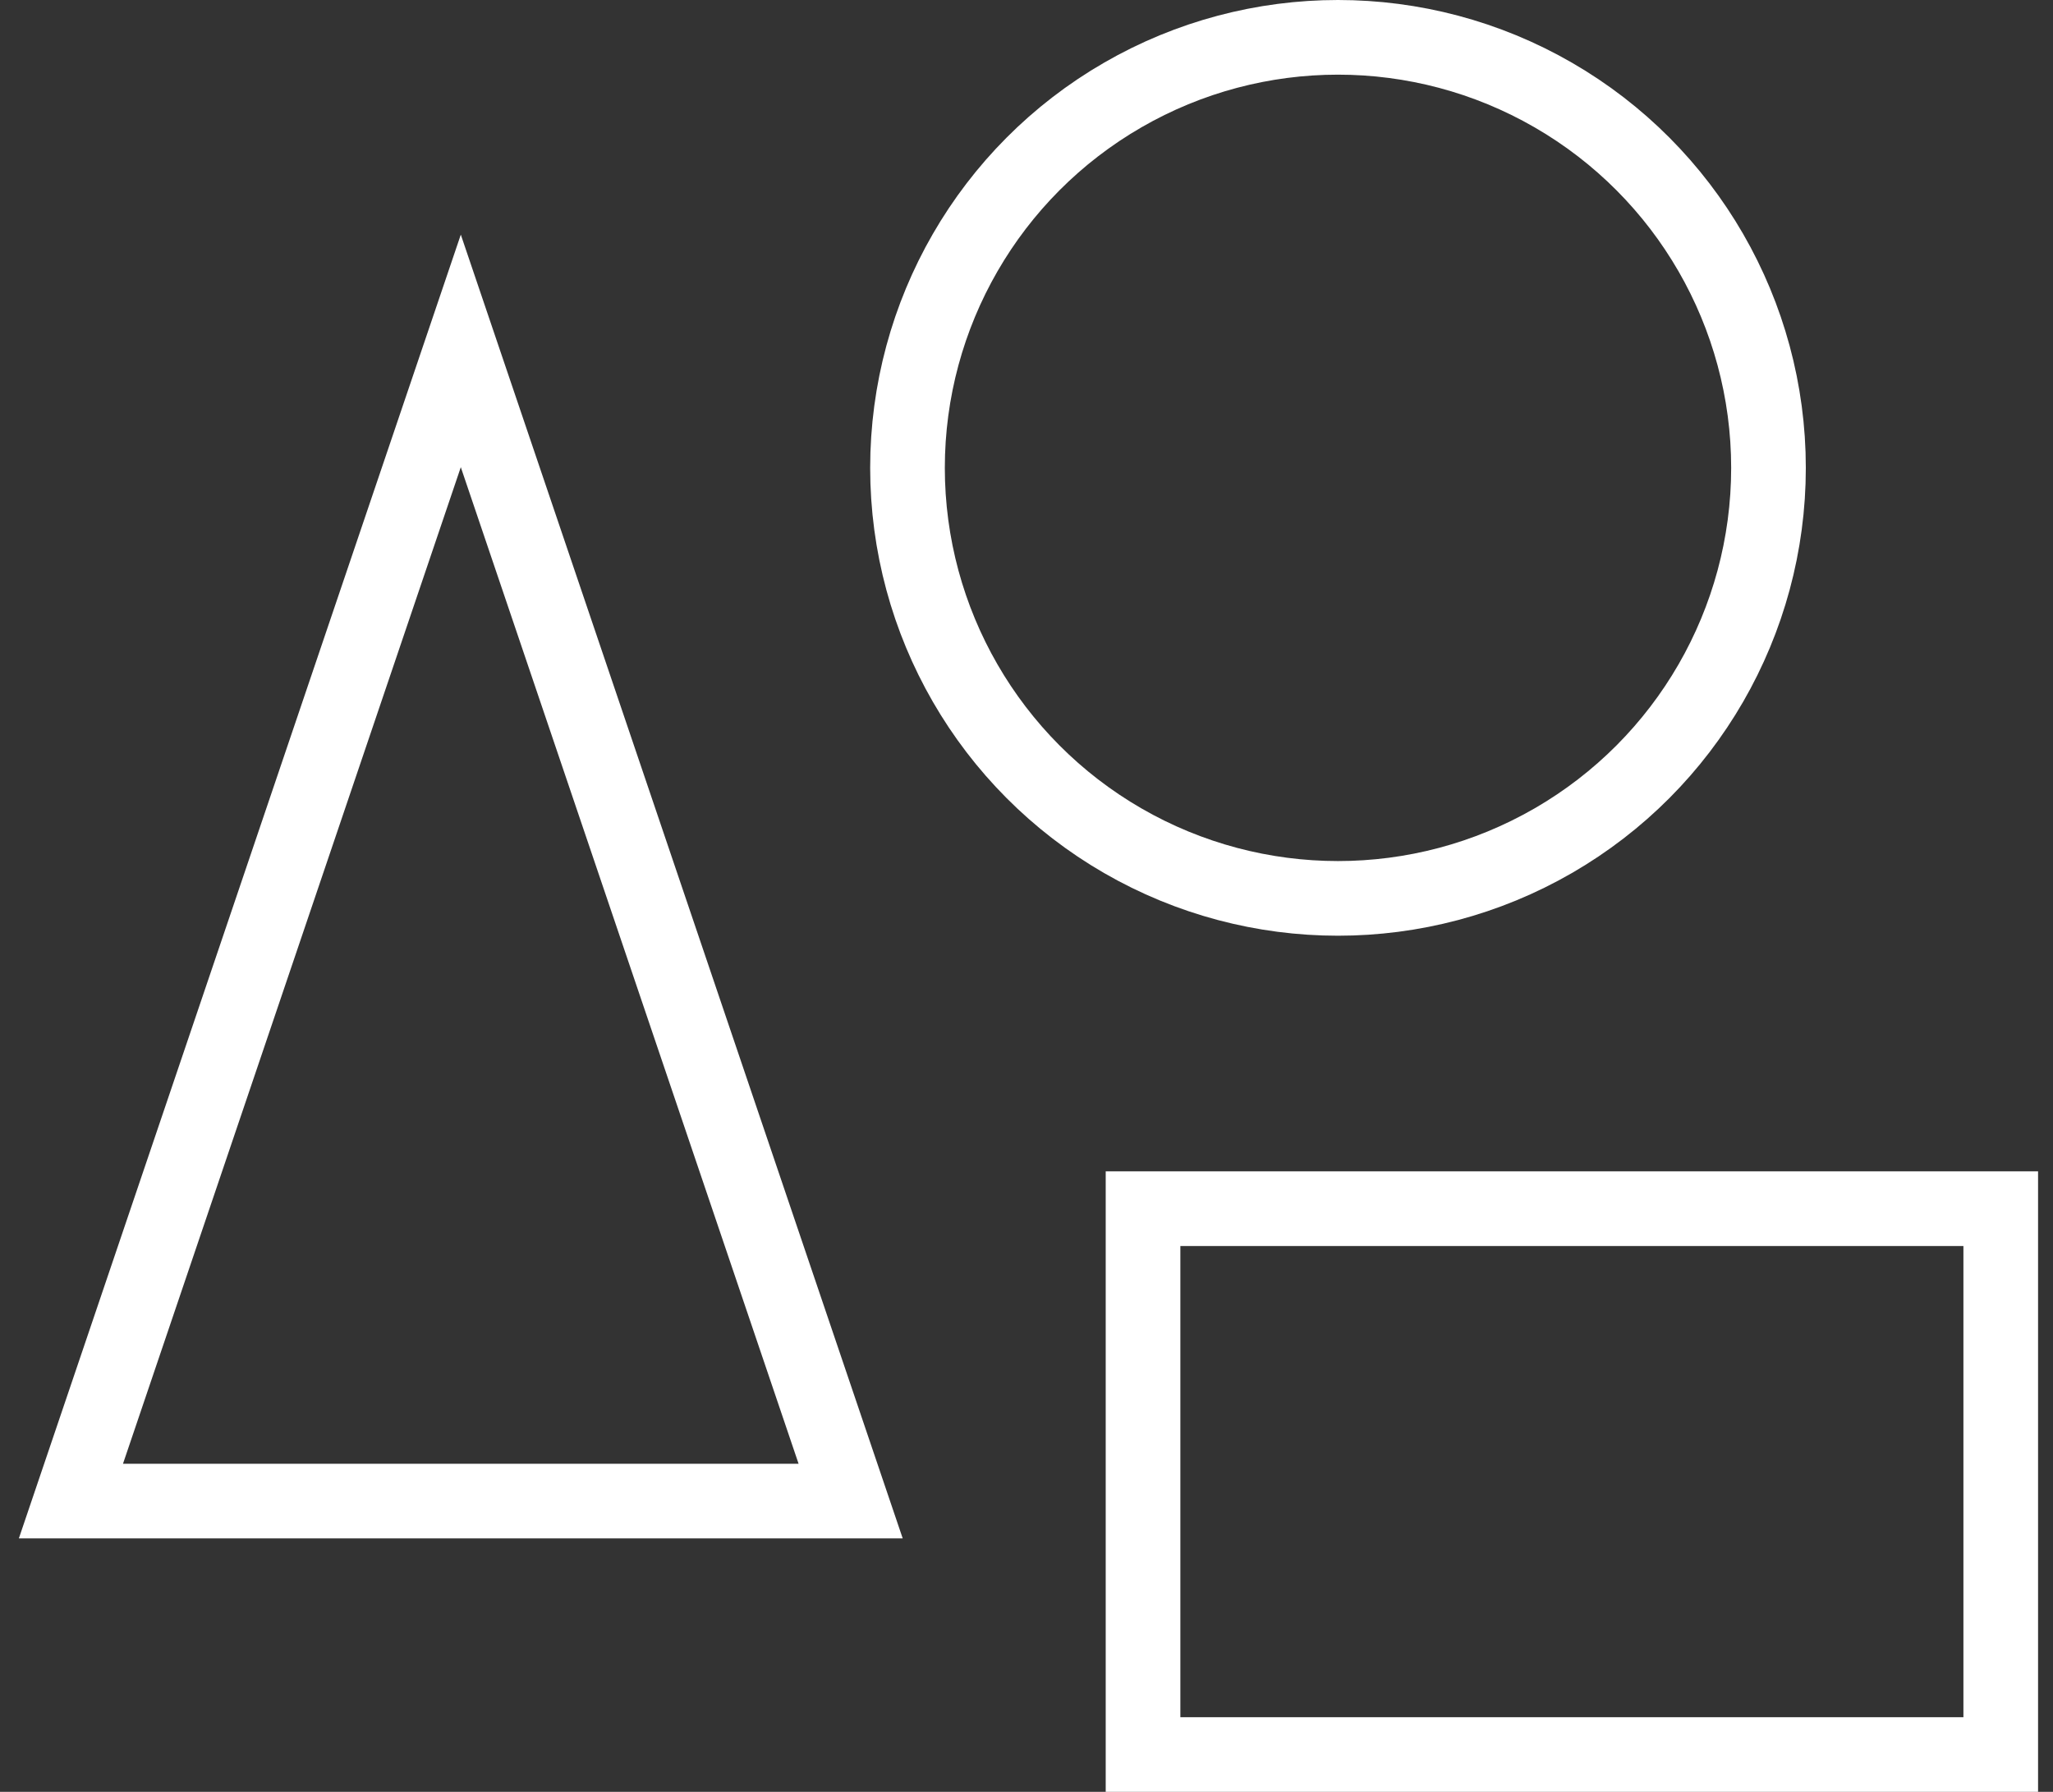<svg width="55" height="48" viewBox="0 0 55 48" fill="none" xmlns="http://www.w3.org/2000/svg">
<rect x="0" y="0" width="55" height="48" fill="#333333" stroke="none"/>
<path d="M53.6 32.378H30.622V47H53.6V32.378Z" stroke="white" stroke-width="2"/>
<path d="M12.345 9.4L1.9 40.211H22.789L12.345 9.4Z" stroke="white" stroke-width="2"/>
<circle cx="35.845" cy="12.533" r="11.533" stroke="white" stroke-width="2"/>
</svg>
